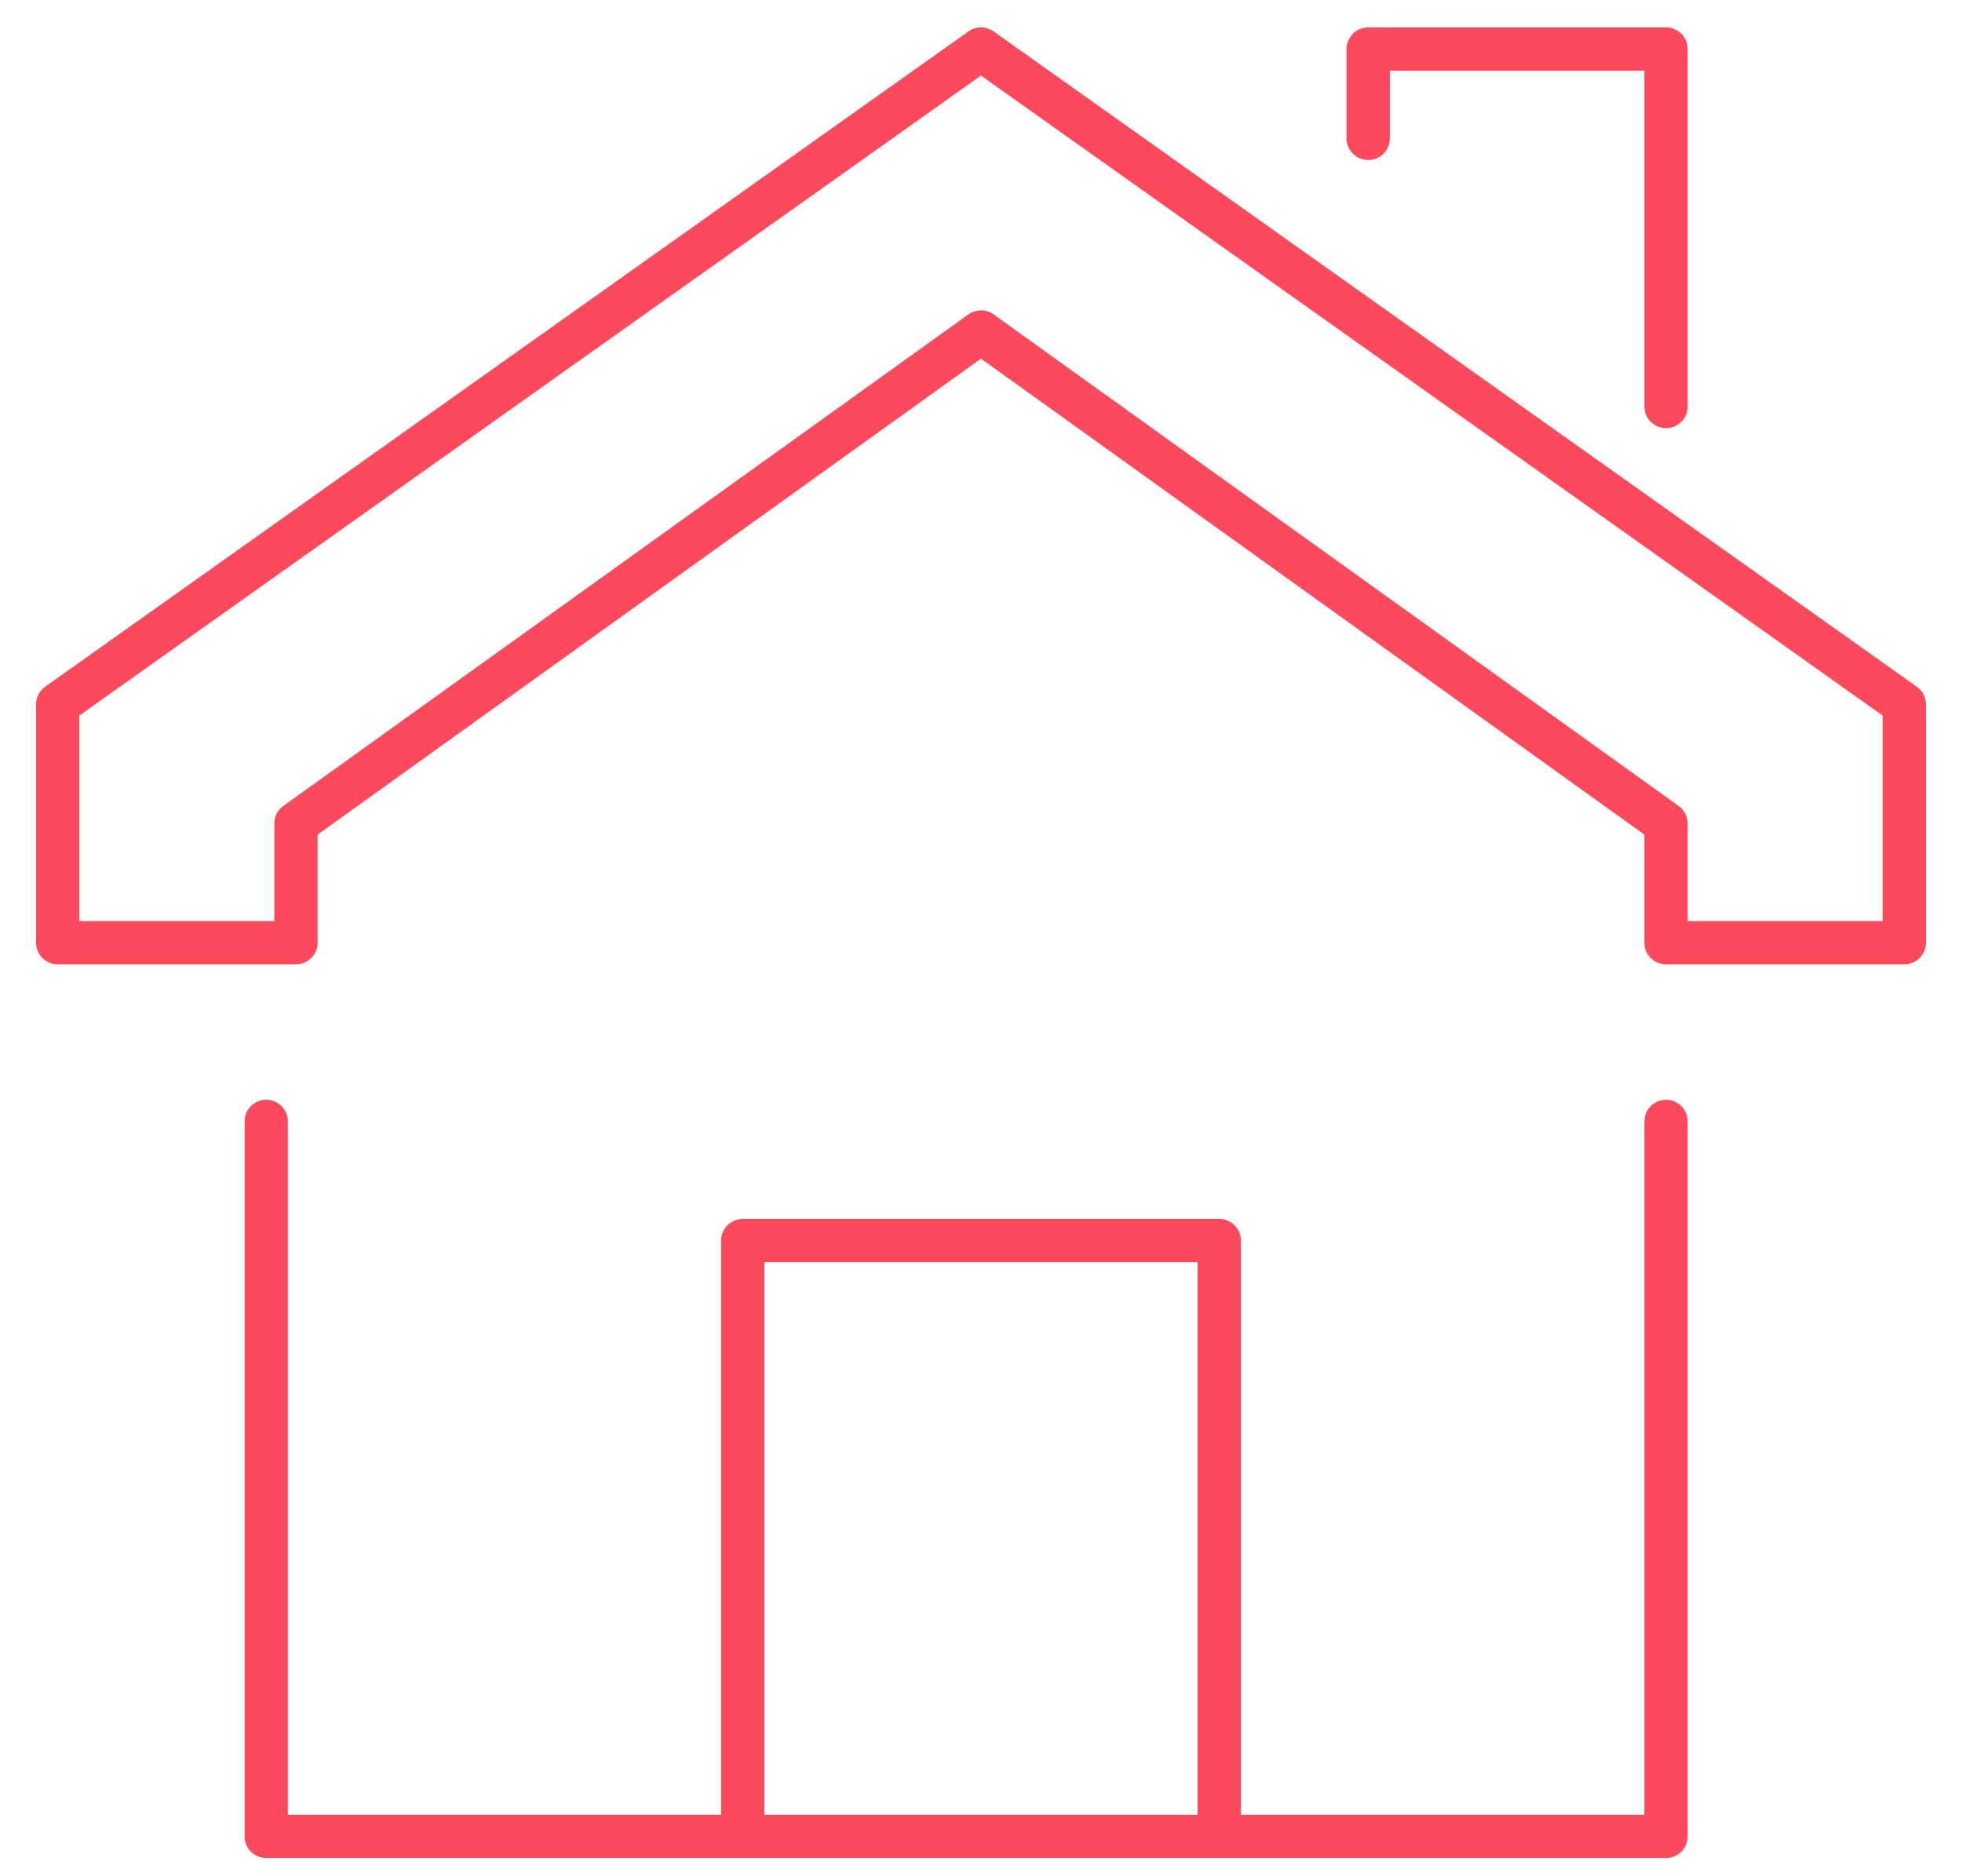 <svg width="68" height="65" viewBox="0 0 68 65" fill="none" xmlns="http://www.w3.org/2000/svg">
<g clip-path="url(#clip0_419_3430)">
<path d="M57.743 38.86V63.634H9.227V38.86" stroke="#FD495C" stroke-width="1.5" stroke-linecap="round" stroke-linejoin="round"/>
<path d="M34 1.699L2 24.408V32.666H10.258V28.537L34 11.505L57.742 28.537V32.666H66V24.408L34 1.699Z" stroke="#FD495C" stroke-width="1.5" stroke-linecap="round" stroke-linejoin="round"/>
<path d="M47.42 4.795V1.699H57.742V14.086" stroke="#FD495C" stroke-width="1.5" stroke-linecap="round" stroke-linejoin="round"/>
<path d="M25.742 63.634V42.989H42.258V63.634" stroke="#FD495C" stroke-width="1.5" stroke-linecap="round" stroke-linejoin="round"/>
</g>
<defs>
<clipPath id="clip0_419_3430">
<rect width="66.064" height="64" fill="white" transform="translate(0.967 0.667)"/>
</clipPath>
</defs>
</svg>
